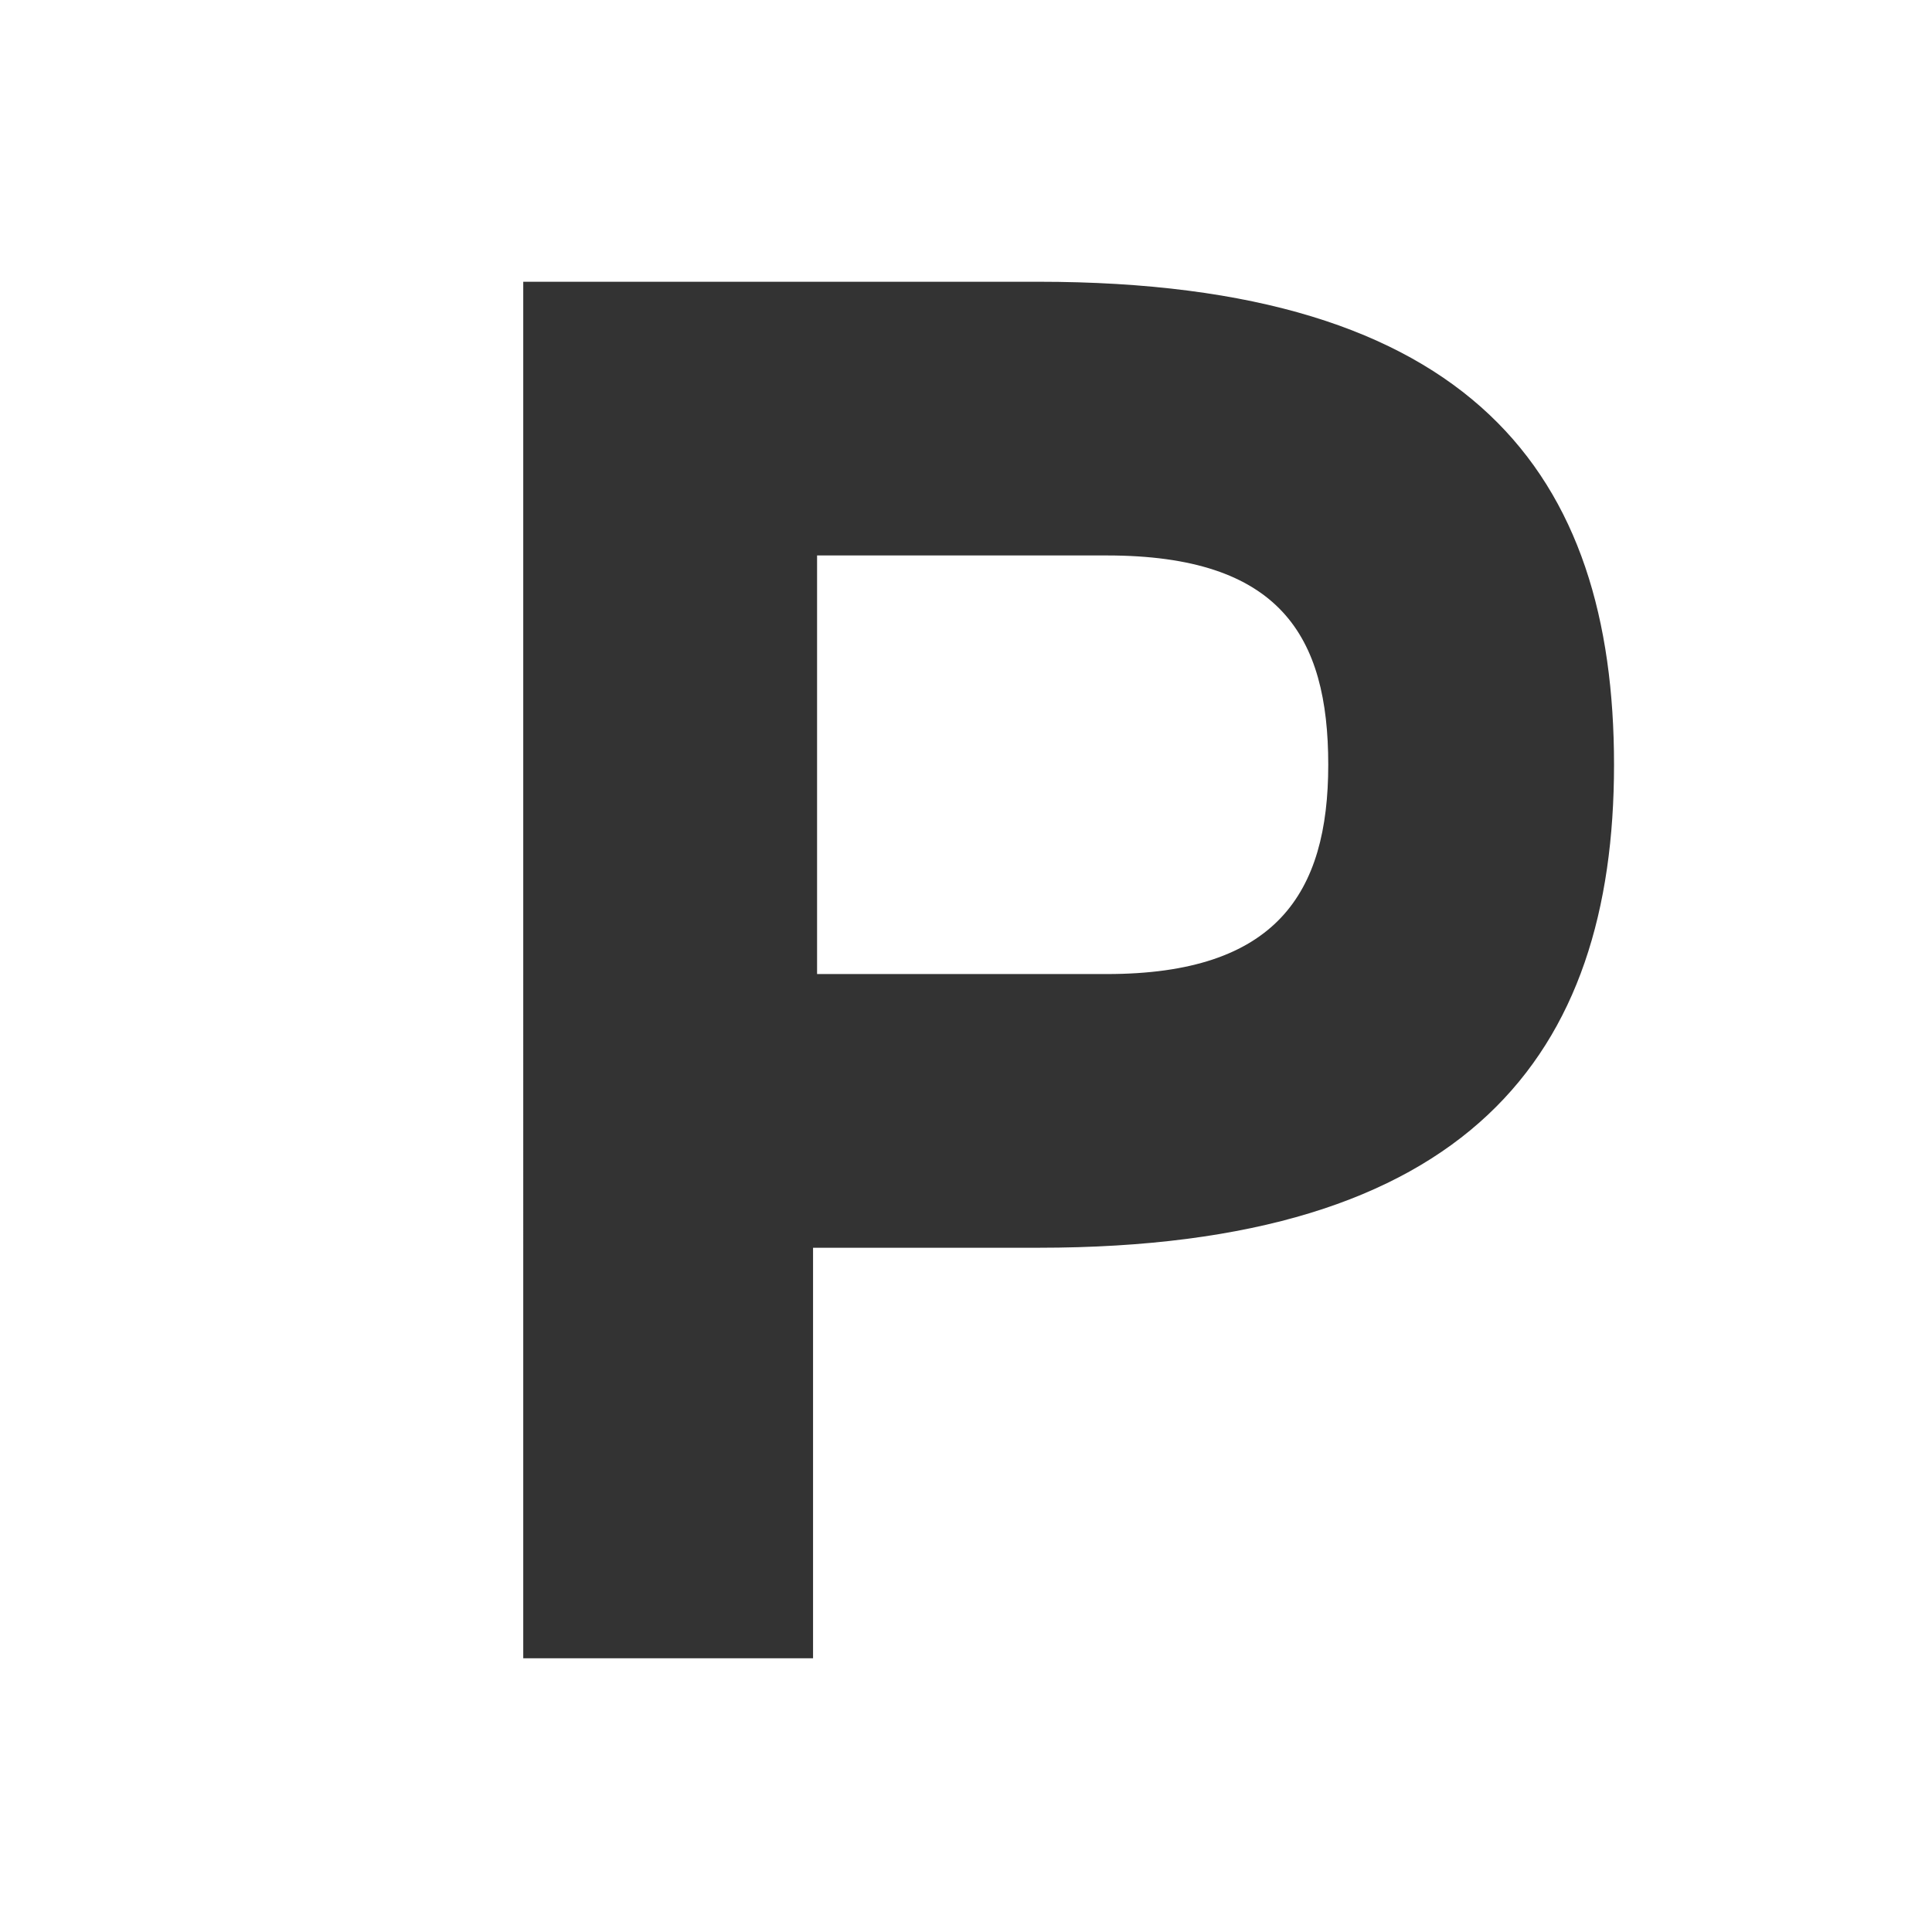 <?xml version="1.0" encoding="UTF-8"?>
<svg id="Layer_1" xmlns="http://www.w3.org/2000/svg" version="1.1" viewBox="0 0 48 48">
  <!-- Generator: Adobe Illustrator 29.6.1, SVG Export Plug-In . SVG Version: 2.1.1 Build 9)  -->
  <defs>
    <style>
      .st0 {
        fill: #333;
      }
    </style>
  </defs>
  <path class="st0" d="M20.3,41.2h-7.3V7h12.8c10.8,0,14.3,4.8,14.3,12s-3.6,12-14.3,12h-5.6v10.2ZM27.5,24.2c4.2,0,5.5-2,5.5-5.2s-1.2-5.2-5.5-5.2h-7.2v10.4h7.2Z"/>
</svg>